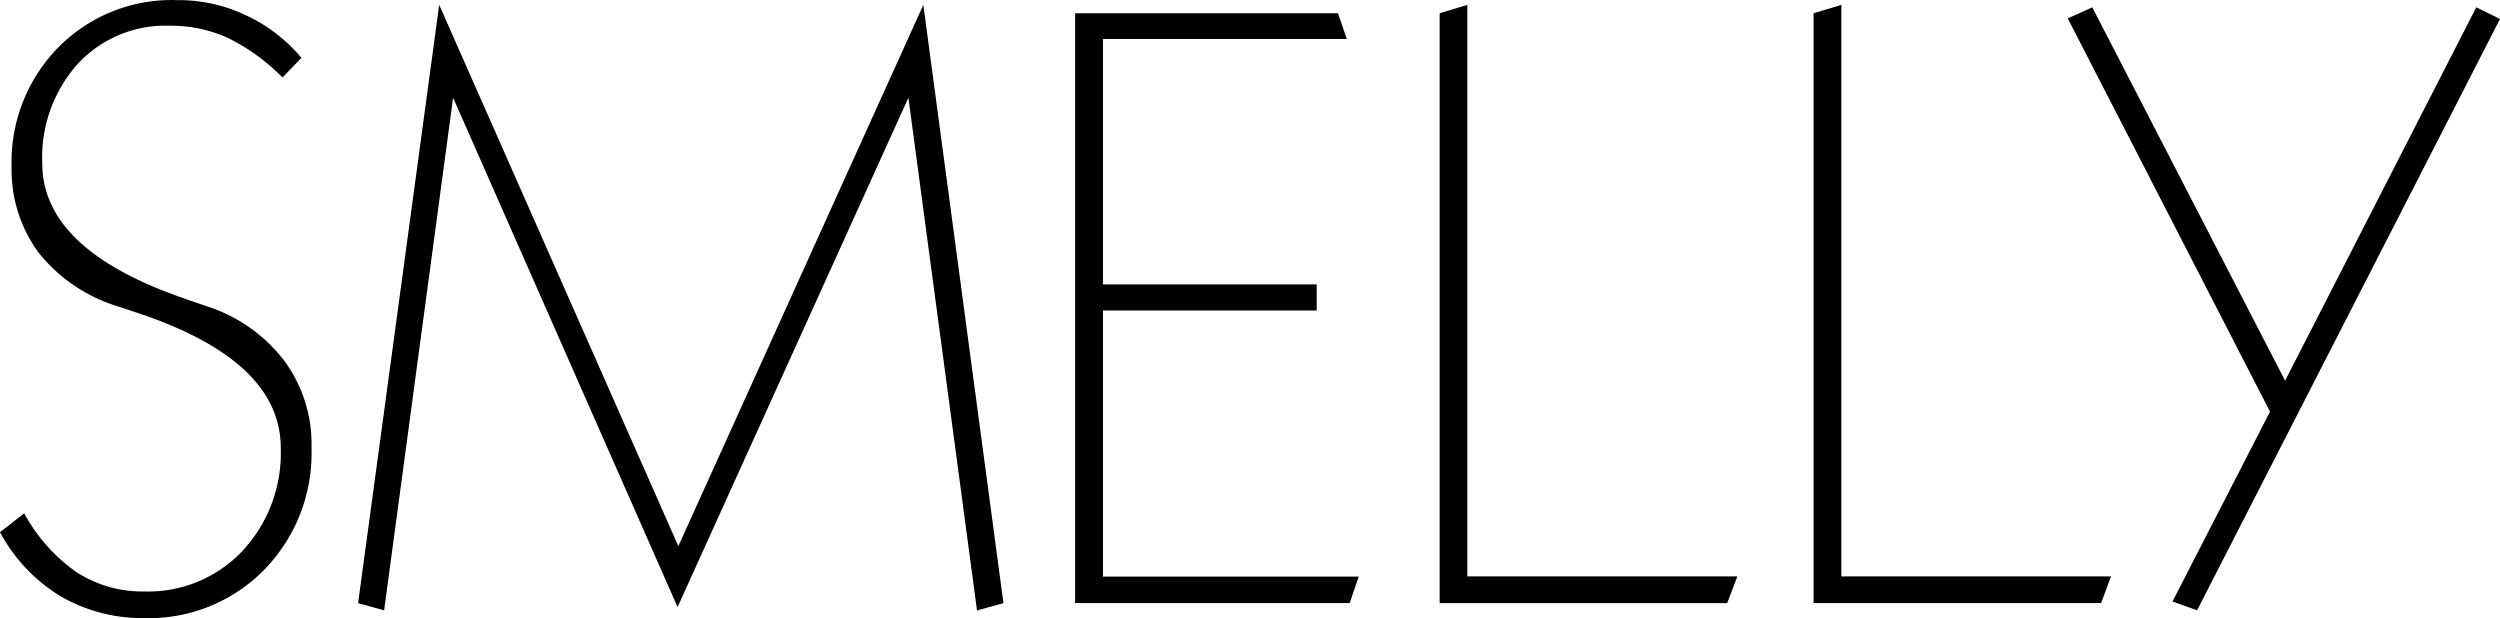<svg xmlns="http://www.w3.org/2000/svg" width="100.44" height="24.831" viewBox="0 0 100.44 24.831"><g transform="translate(50.22 12.416)"><g transform="translate(-50.22 -12.416)"><path d="M12.11,2.319l-.76.79a8.066,8.066,0,0,0-2.173-1.58,5.48,5.48,0,0,0-2.345-.5,4.8,4.8,0,0,0-3.7,1.524,5.618,5.618,0,0,0-1.434,4c0,2.3,1.876,4.1,5.636,5.409.432.153.758.264.978.339a6.347,6.347,0,0,1,3.111,2.19A5.649,5.649,0,0,1,12.515,18a6.7,6.7,0,0,1-1.9,4.886,6.5,6.5,0,0,1-4.8,1.943,6.583,6.583,0,0,1-3.4-.89A6.728,6.728,0,0,1,0,21.376l.973-.758a6.87,6.87,0,0,0,2.109,2.369,4.885,4.885,0,0,0,2.736.771,5.2,5.2,0,0,0,3.918-1.624A5.768,5.768,0,0,0,11.28,18c0-2.308-1.84-4.079-5.53-5.359-.479-.158-.843-.282-1.1-.364a6.487,6.487,0,0,1-3.108-2.143A5.623,5.623,0,0,1,.466,6.7,6.572,6.572,0,0,1,2.35,1.892,6.39,6.39,0,0,1,7.111,0,6.294,6.294,0,0,1,9.862.6a6.438,6.438,0,0,1,2.248,1.72" transform="translate(0 0.005)"/><path d="M23.012.263,32.62,22.009,42.463.263,45.682,24.3l-1.063.292L41.863,3.994,32.589,24.457,23.571,3.994,20.8,24.589,19.754,24.3Z" transform="translate(-5.367 -0.068)"/><path d="M59.305.725H69.868l.352,1.034H60.425v9.859h8.586v1.05H60.425v10.69H70.7l-.363,1.063H59.305Z" transform="translate(-16.112 -0.193)"/><path d="M80.527.263V23.226H91.375L90.965,24.3H79.414V.6Z" transform="translate(-21.575 -0.068)"/><path d="M101.157.263V23.226h10.835l-.4,1.071H100.042V.6Z" transform="translate(-27.179 -0.068)"/><path d="M115.047.4l7.746,15,7.68-15,.954.466-12.17,23.759-.988-.354,3.918-7.628L114.061.844Z" transform="translate(-30.987 -0.105)"/></g></g></svg>
